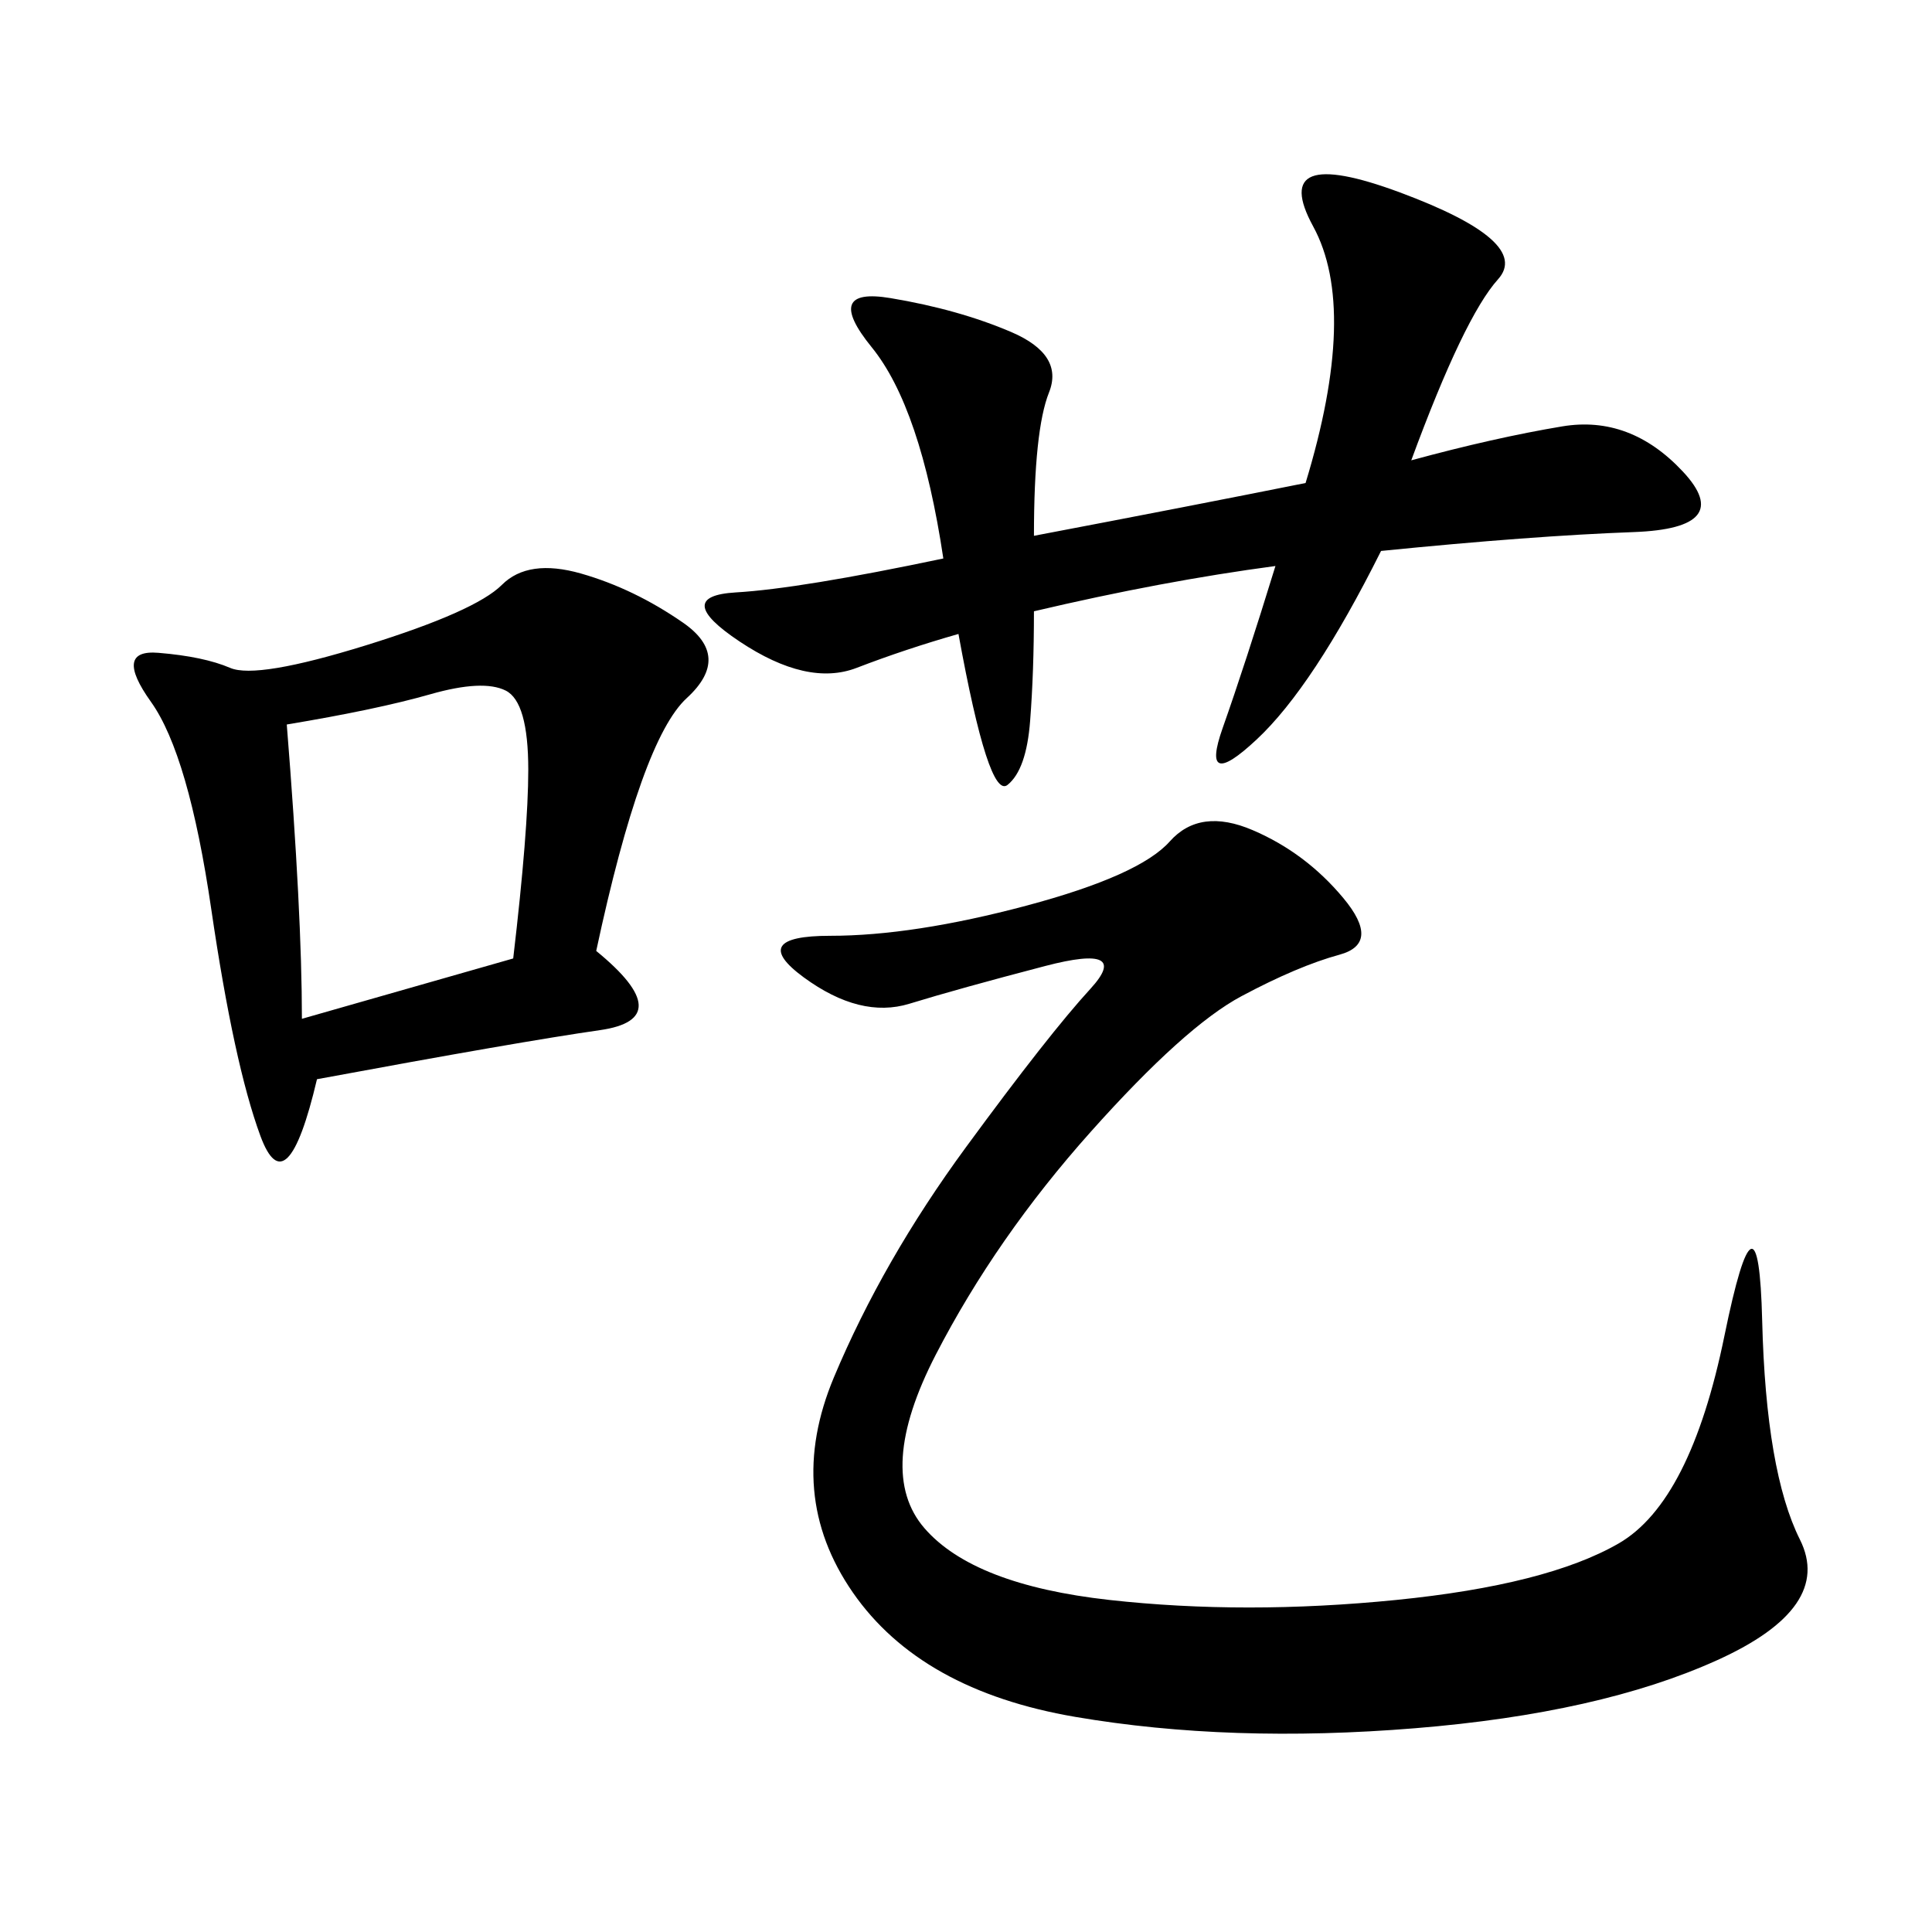 <svg xmlns="http://www.w3.org/2000/svg" xmlns:xlink="http://www.w3.org/1999/xlink" width="300" height="300"><path d="M159.38 140.63Q176.95 135.94 181.64 130.66Q186.33 125.39 194.53 128.91Q202.73 132.42 208.59 139.45Q214.45 146.48 208.01 148.24Q201.56 150 192.77 154.69Q183.98 159.38 169.34 175.78Q154.69 192.19 145.31 210.35Q135.94 228.52 143.55 237.30Q151.17 246.09 172.27 248.44Q193.36 250.78 216.80 248.44Q240.23 246.09 251.37 239.65Q262.50 233.20 267.77 207.42Q273.05 181.64 273.63 205.08Q274.22 228.52 279.49 239.06Q284.77 249.61 266.60 257.81Q248.44 266.02 219.73 268.36Q191.02 270.70 166.99 266.60Q142.97 262.50 132.42 247.27Q121.88 232.03 129.49 213.87Q137.11 195.70 150 178.13Q162.89 160.55 169.34 153.52Q175.78 146.48 162.30 150Q148.83 153.52 141.21 155.86Q133.59 158.20 124.80 151.76Q116.02 145.31 128.91 145.31L128.91 145.31Q141.80 145.31 159.38 140.63L159.38 140.63ZM92.58 147.66Q105.47 158.20 93.16 159.96Q80.86 161.72 49.22 167.58L49.22 167.58Q44.53 187.50 40.43 176.37Q36.33 165.23 32.81 141.21Q29.30 117.19 23.44 108.98Q17.58 100.78 24.61 101.37Q31.64 101.95 35.74 103.71Q39.84 105.47 56.84 100.20Q73.83 94.92 77.93 90.82Q82.03 86.72 90.23 89.06Q98.44 91.41 106.05 96.68Q113.67 101.95 106.64 108.40Q99.61 114.84 92.58 147.66L92.58 147.66ZM160.55 83.20Q185.16 78.52 202.73 75L202.73 75Q210.94 48.05 203.91 35.16Q196.88 22.27 217.38 29.88Q237.89 37.50 232.62 43.36Q227.34 49.22 219.14 71.48L219.14 71.48Q232.03 67.97 242.58 66.21Q253.13 64.45 261.33 73.24Q269.53 82.03 253.71 82.62Q237.89 83.20 214.45 85.55L214.45 85.55Q203.91 106.64 195.12 114.84Q186.33 123.05 189.84 113.09Q193.36 103.13 198.05 87.89L198.05 87.89Q180.47 90.23 160.55 94.92L160.55 94.92Q160.55 104.30 159.96 111.91Q159.38 119.53 156.45 121.88Q153.52 124.22 148.83 98.44L148.83 98.44Q140.63 100.78 133.01 103.71Q125.39 106.64 114.84 99.61Q104.30 92.58 114.26 91.99Q124.22 91.41 146.48 86.72L146.48 86.72Q142.97 63.28 135.35 53.91Q127.73 44.53 138.28 46.29Q148.83 48.05 157.03 51.56Q165.23 55.08 162.89 60.94Q160.55 66.80 160.55 83.20L160.55 83.20ZM46.88 158.20L79.69 148.83Q82.03 128.91 82.03 119.53L82.03 119.53Q82.03 108.98 78.52 107.23Q75 105.47 66.80 107.81Q58.59 110.16 44.53 112.50L44.53 112.50Q46.88 141.80 46.88 158.20L46.88 158.20Z"/></svg>